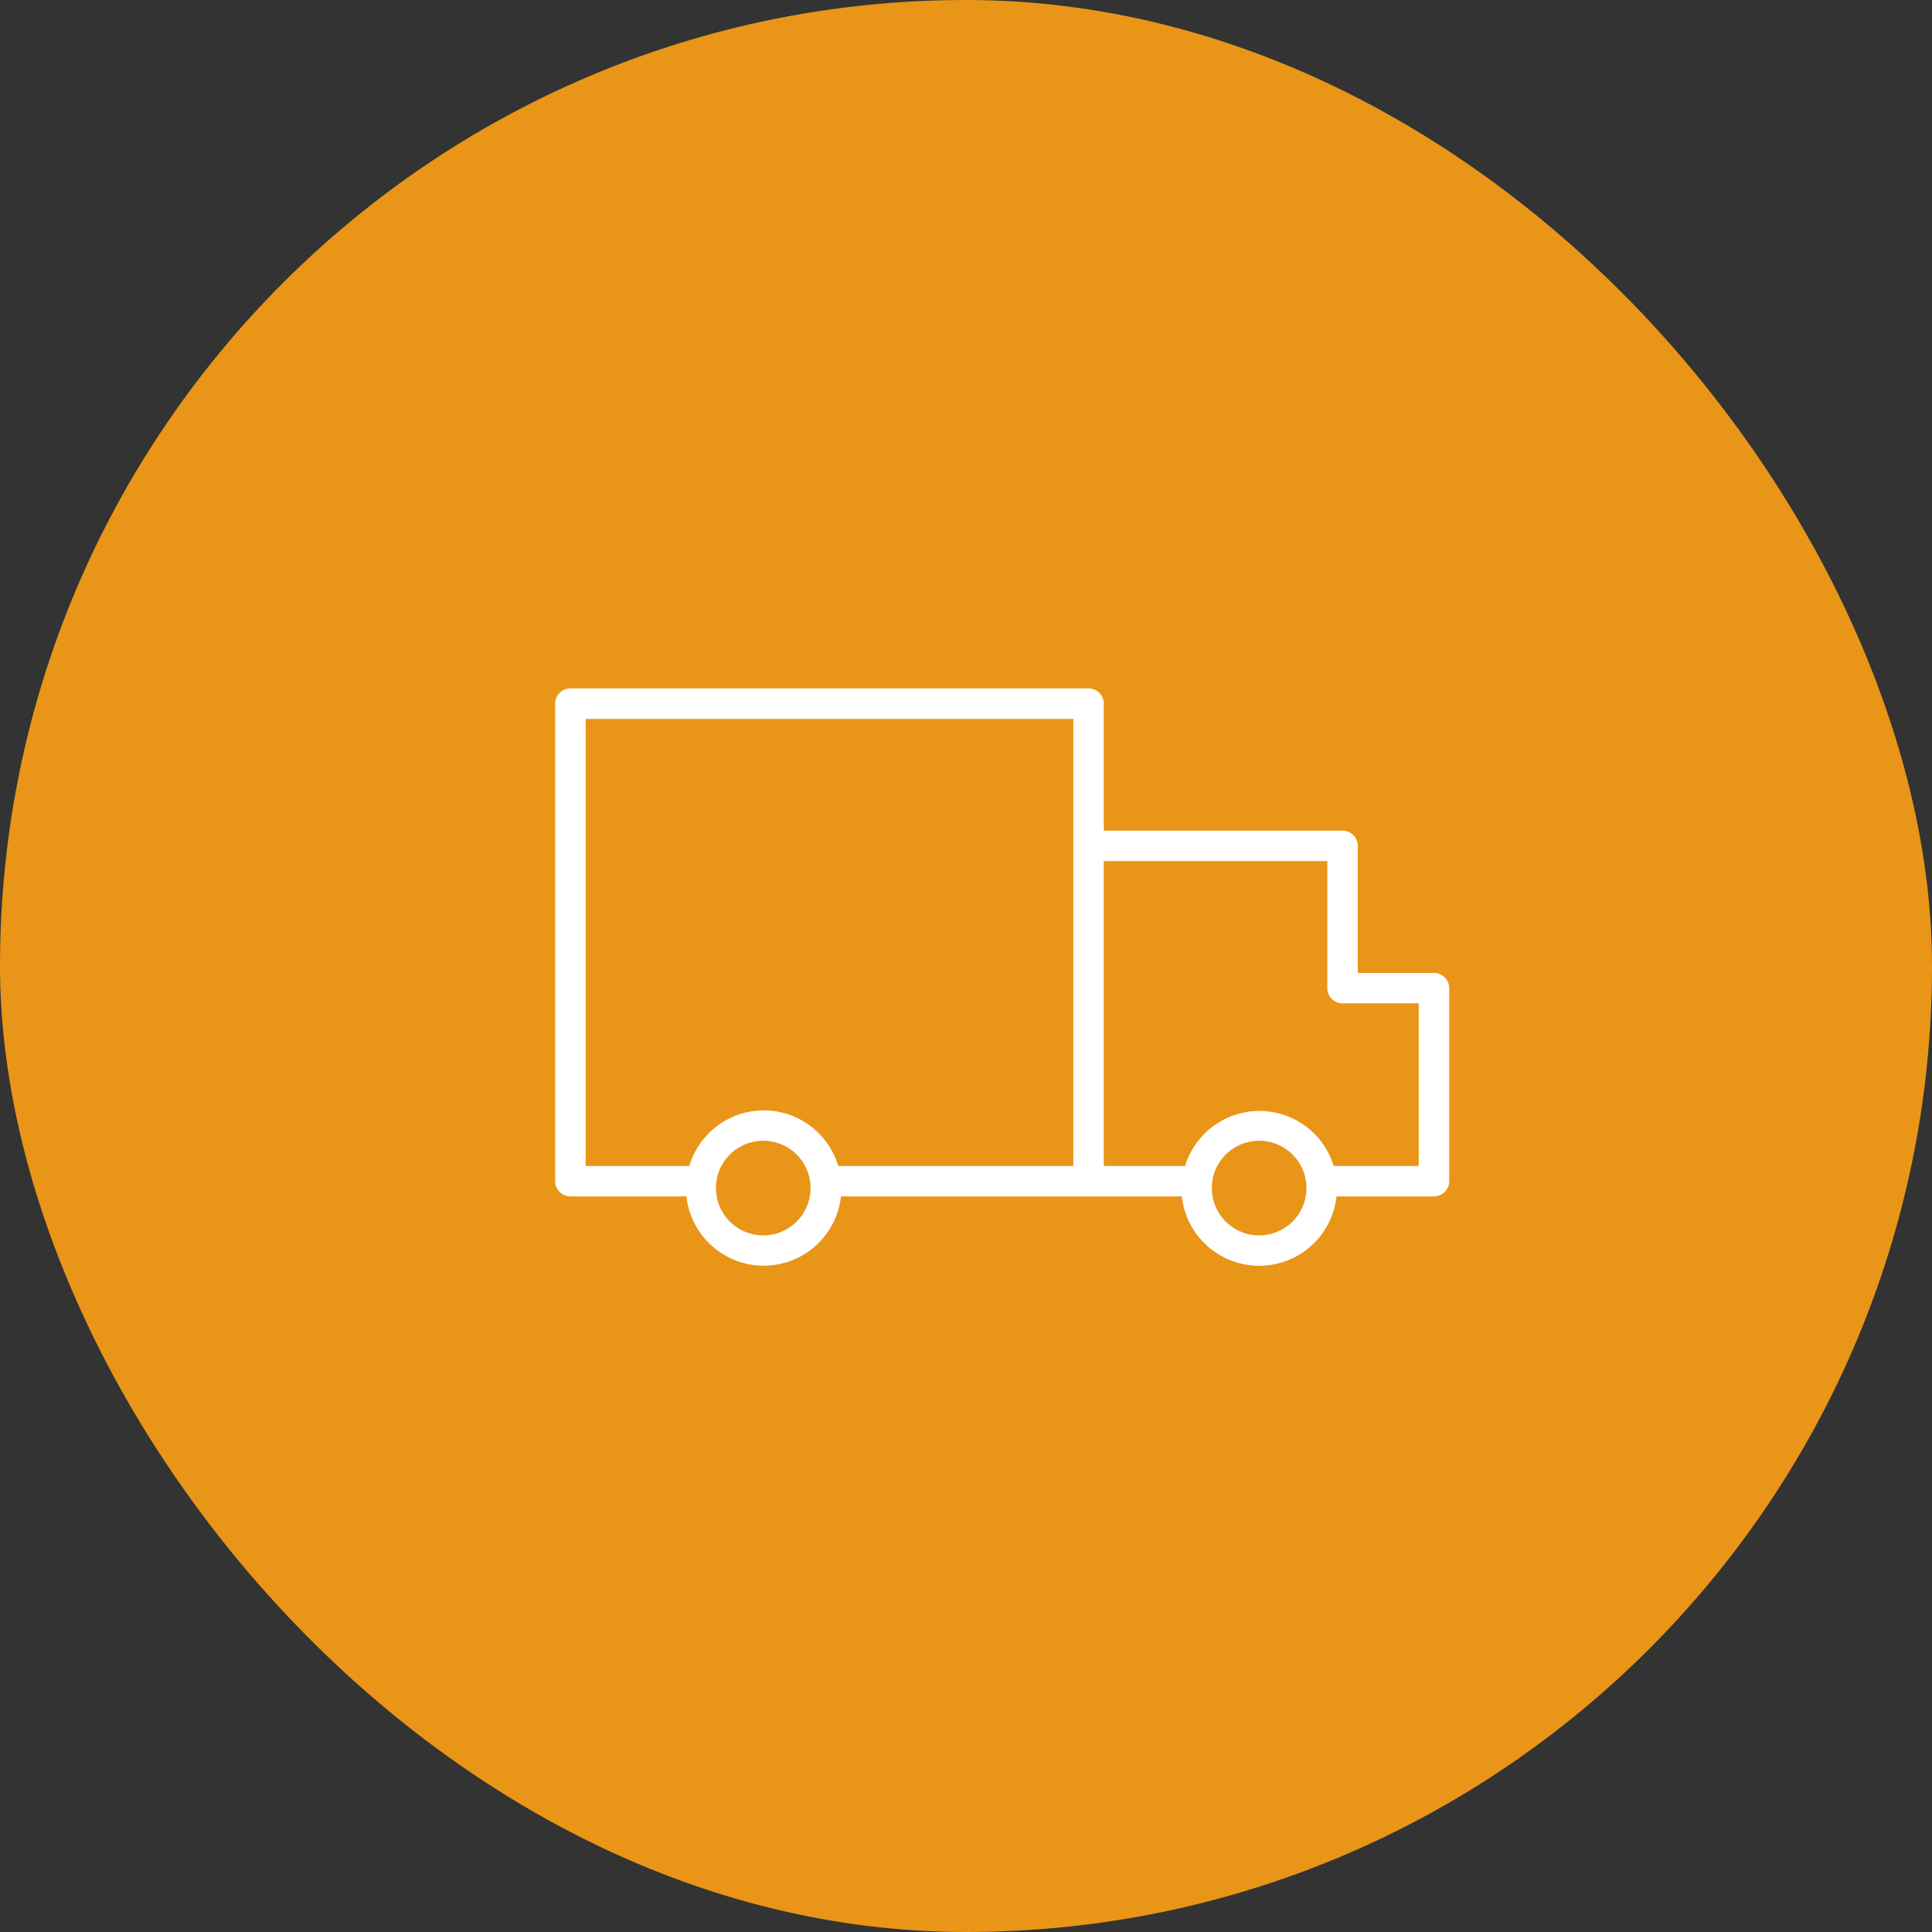 <?xml version="1.0" encoding="UTF-8"?> <svg xmlns="http://www.w3.org/2000/svg" width="60" height="60" viewBox="0 0 60 60" fill="none"><rect x="0" y="0" width="60" height="60" fill="#333333" stroke="none"/> <rect width="60" height="60" rx="30" fill="#E99518"></rect> <path d="M44.533 30.214H42.167V26.27C42.167 26.144 42.117 26.024 42.029 25.935C41.94 25.846 41.819 25.797 41.694 25.797H34.279V21.852C34.279 21.727 34.229 21.607 34.141 21.518C34.052 21.429 33.931 21.379 33.806 21.379H17.715C17.589 21.379 17.469 21.429 17.38 21.518C17.291 21.607 17.241 21.727 17.241 21.852V36.682C17.241 36.807 17.291 36.928 17.38 37.016C17.469 37.105 17.589 37.155 17.715 37.155H21.318C21.382 37.746 21.663 38.293 22.106 38.69C22.549 39.088 23.122 39.307 23.717 39.307C24.312 39.307 24.886 39.088 25.329 38.69C25.772 38.293 26.052 37.746 26.117 37.155H36.702C36.767 37.747 37.048 38.295 37.491 38.693C37.935 39.09 38.509 39.31 39.105 39.31C39.701 39.31 40.275 39.09 40.719 38.693C41.162 38.295 41.443 37.747 41.508 37.155H44.533C44.659 37.155 44.779 37.105 44.868 37.016C44.957 36.928 45.007 36.807 45.007 36.682V30.687C45.007 30.561 44.957 30.441 44.868 30.352C44.779 30.264 44.659 30.214 44.533 30.214ZM23.709 38.367C23.418 38.368 23.133 38.283 22.891 38.122C22.648 37.961 22.458 37.731 22.346 37.463C22.234 37.194 22.204 36.898 22.261 36.612C22.317 36.327 22.457 36.064 22.662 35.858C22.868 35.652 23.13 35.511 23.416 35.454C23.701 35.398 23.998 35.427 24.267 35.538C24.535 35.65 24.765 35.839 24.927 36.081C25.088 36.324 25.174 36.608 25.174 36.9C25.173 37.286 25.02 37.656 24.748 37.931C24.477 38.205 24.108 38.362 23.722 38.367H23.709ZM23.709 34.483C23.191 34.486 22.688 34.655 22.273 34.966C21.859 35.277 21.555 35.712 21.406 36.209H18.188V22.326H33.333V36.209H26.032C25.883 35.711 25.578 35.274 25.162 34.964C24.746 34.653 24.241 34.484 23.722 34.483H23.709ZM39.103 38.367C38.812 38.367 38.528 38.28 38.286 38.119C38.044 37.957 37.856 37.727 37.745 37.458C37.634 37.189 37.605 36.894 37.662 36.608C37.719 36.323 37.859 36.061 38.065 35.855C38.271 35.65 38.533 35.51 38.819 35.454C39.104 35.398 39.4 35.427 39.668 35.539C39.937 35.651 40.166 35.84 40.328 36.082C40.489 36.324 40.574 36.608 40.574 36.9C40.573 37.289 40.418 37.662 40.142 37.937C39.866 38.212 39.493 38.367 39.103 38.367ZM44.06 36.209H41.419C41.268 35.714 40.962 35.282 40.547 34.974C40.131 34.667 39.628 34.501 39.111 34.501C38.595 34.501 38.091 34.667 37.676 34.974C37.261 35.282 36.955 35.714 36.803 36.209H34.279V26.743H41.221V30.687C41.221 30.812 41.27 30.933 41.359 31.022C41.448 31.11 41.568 31.16 41.694 31.16H44.06V36.209Z" fill="white"></path> </svg> 